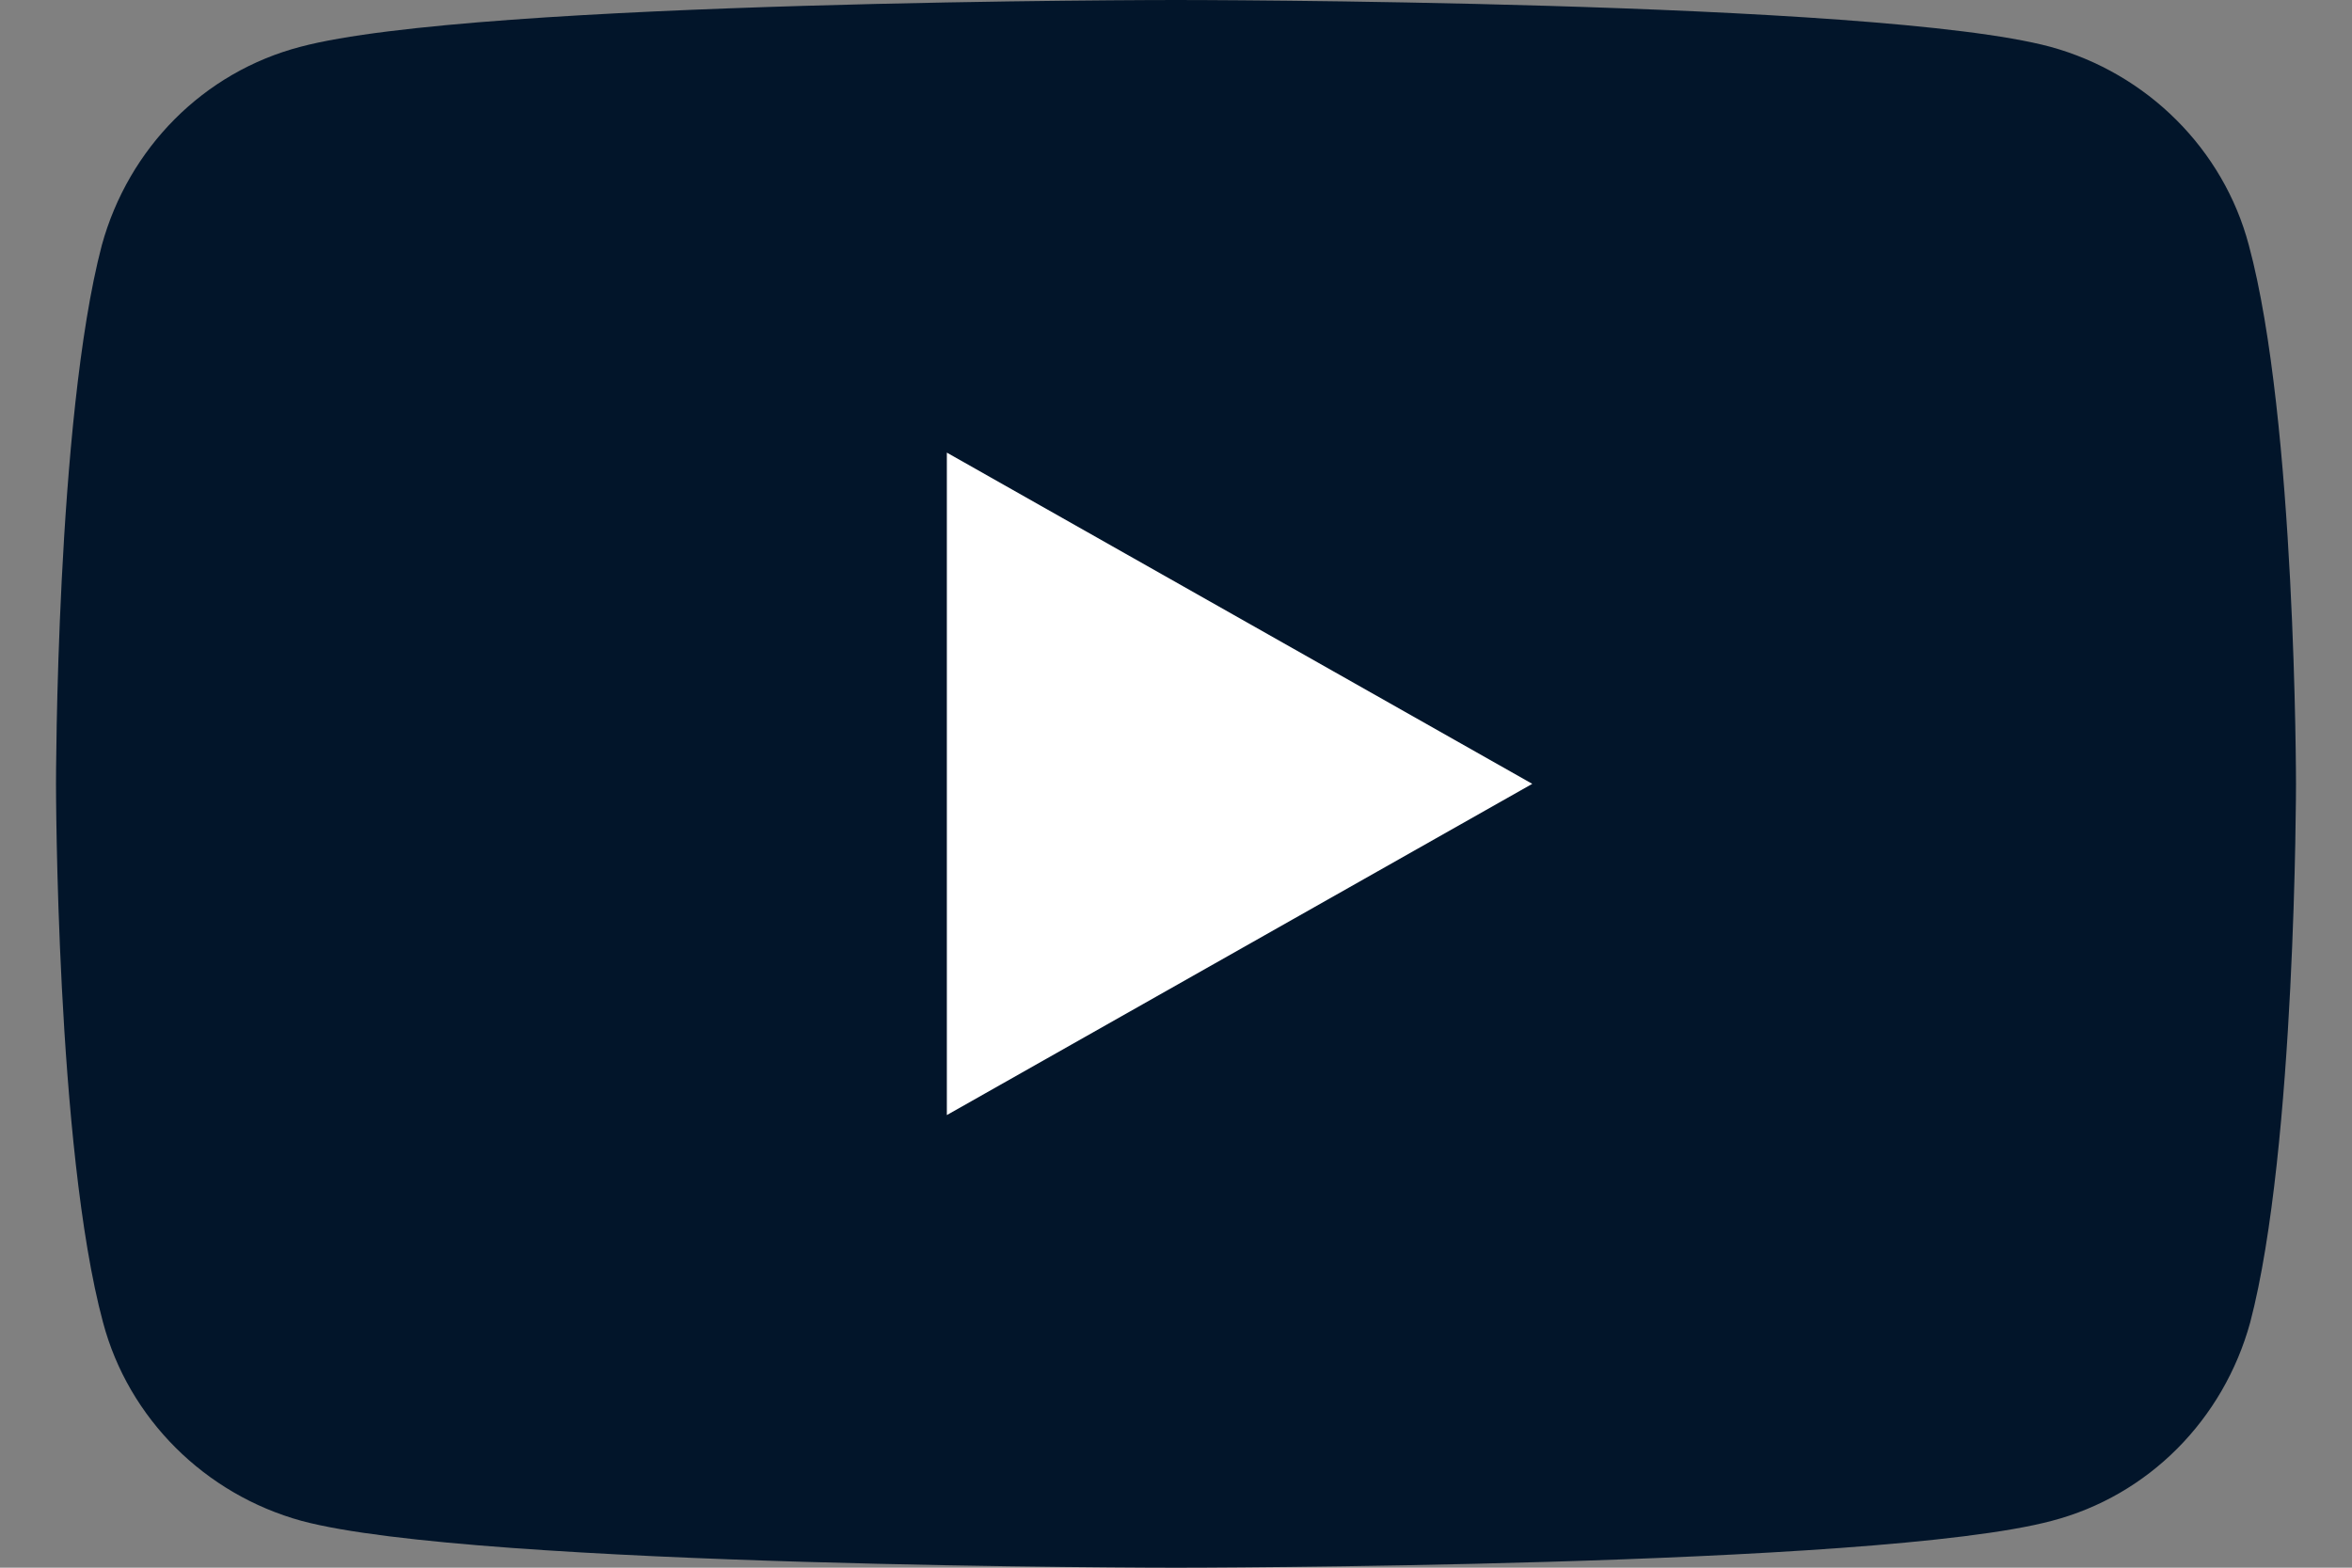 <svg width="21" height="14" viewBox="0 0 21 14" fill="none" xmlns="http://www.w3.org/2000/svg">
<rect x="0" y="0" width="21" height="14" fill="#808080" stroke="none"/>
<g clip-path="url(#clip0_620_18112)">
<path d="M20.079 2.19C19.852 1.332 19.171 0.655 18.307 0.418C16.75 0 10.5 0 10.5 0C10.5 0 4.25 0 2.682 0.418C1.818 0.644 1.148 1.321 0.909 2.19C0.5 3.748 0.5 7 0.5 7C0.5 7 0.5 10.252 0.92 11.81C1.148 12.668 1.83 13.345 2.693 13.582C4.25 14 10.5 14 10.5 14C10.5 14 16.75 14 18.318 13.582C19.182 13.357 19.852 12.679 20.091 11.81C20.5 10.252 20.5 7 20.5 7C20.5 7 20.5 3.748 20.079 2.19Z" fill="#02152A"/>
<path d="M8.454 9.958L13.681 7L8.454 4.042V9.958Z" fill="white"/>
</g>
<defs>
<clipPath id="clip0_620_18112">
<rect width="20" height="14" fill="white" transform="translate(0.5)"/>
</clipPath>
</defs>
</svg>
